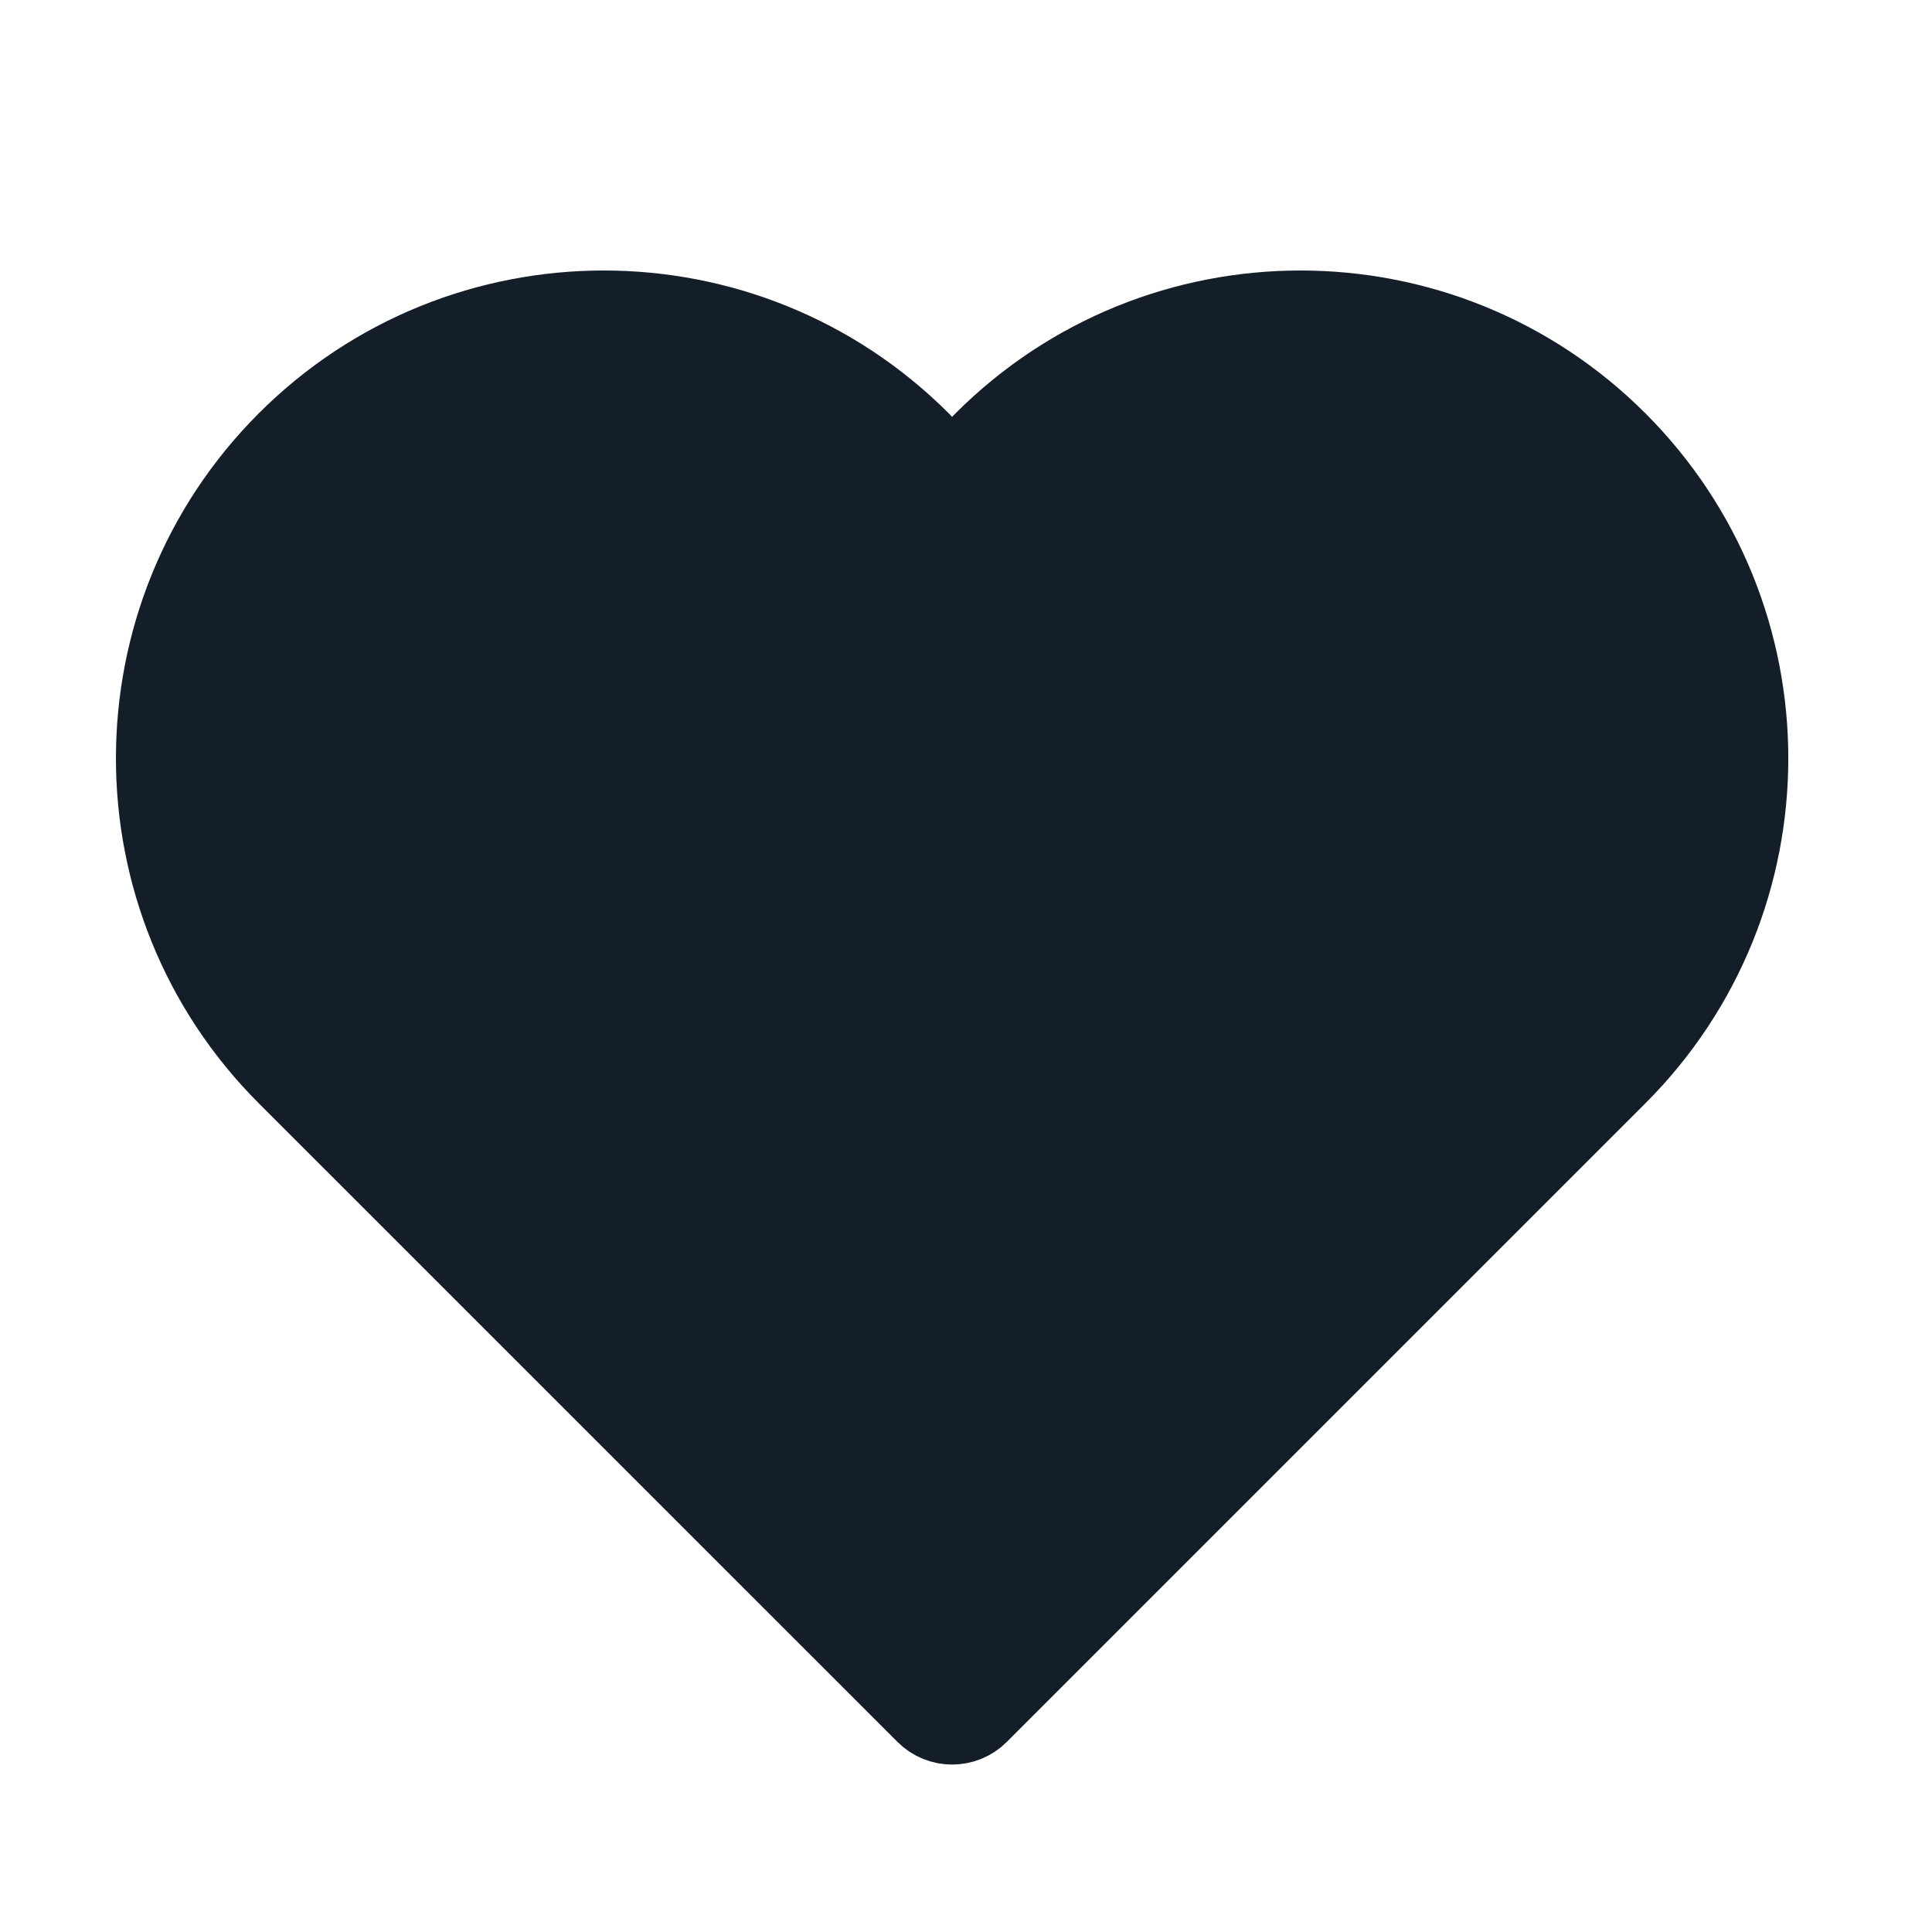 <?xml version="1.0" encoding="UTF-8"?>
<svg width="25px" height="25px" viewBox="0 0 25 25" version="1.1" xmlns="http://www.w3.org/2000/svg" xmlns:xlink="http://www.w3.org/1999/xlink">
    <!-- Generator: Sketch 51.3 (57544) - http://www.bohemiancoding.com/sketch -->
    <title>icon/heart/active</title>
    <desc>Created with Sketch.</desc>
    <defs></defs>
    <g id="icon/heart/active" stroke="none" stroke-width="1" fill="none" fill-rule="evenodd">
        <path d="M3.702,13.923 L11.967,22.187 C12.162,22.382 12.479,22.382 12.674,22.187 L20.938,13.923 C23.208,11.653 23.208,7.972 20.938,5.702 C18.668,3.433 14.988,3.433 12.718,5.702 C12.403,6.017 12.32,6.155 12.32,6.155 C12.32,6.155 12.07,5.85 11.923,5.702 C9.653,3.433 5.972,3.433 3.702,5.702 C1.433,7.972 1.433,11.653 3.702,13.923 Z" id="icon-heart" stroke="#141E28" fill="#141E28" fill-rule="nonzero"></path>
    </g>
</svg>